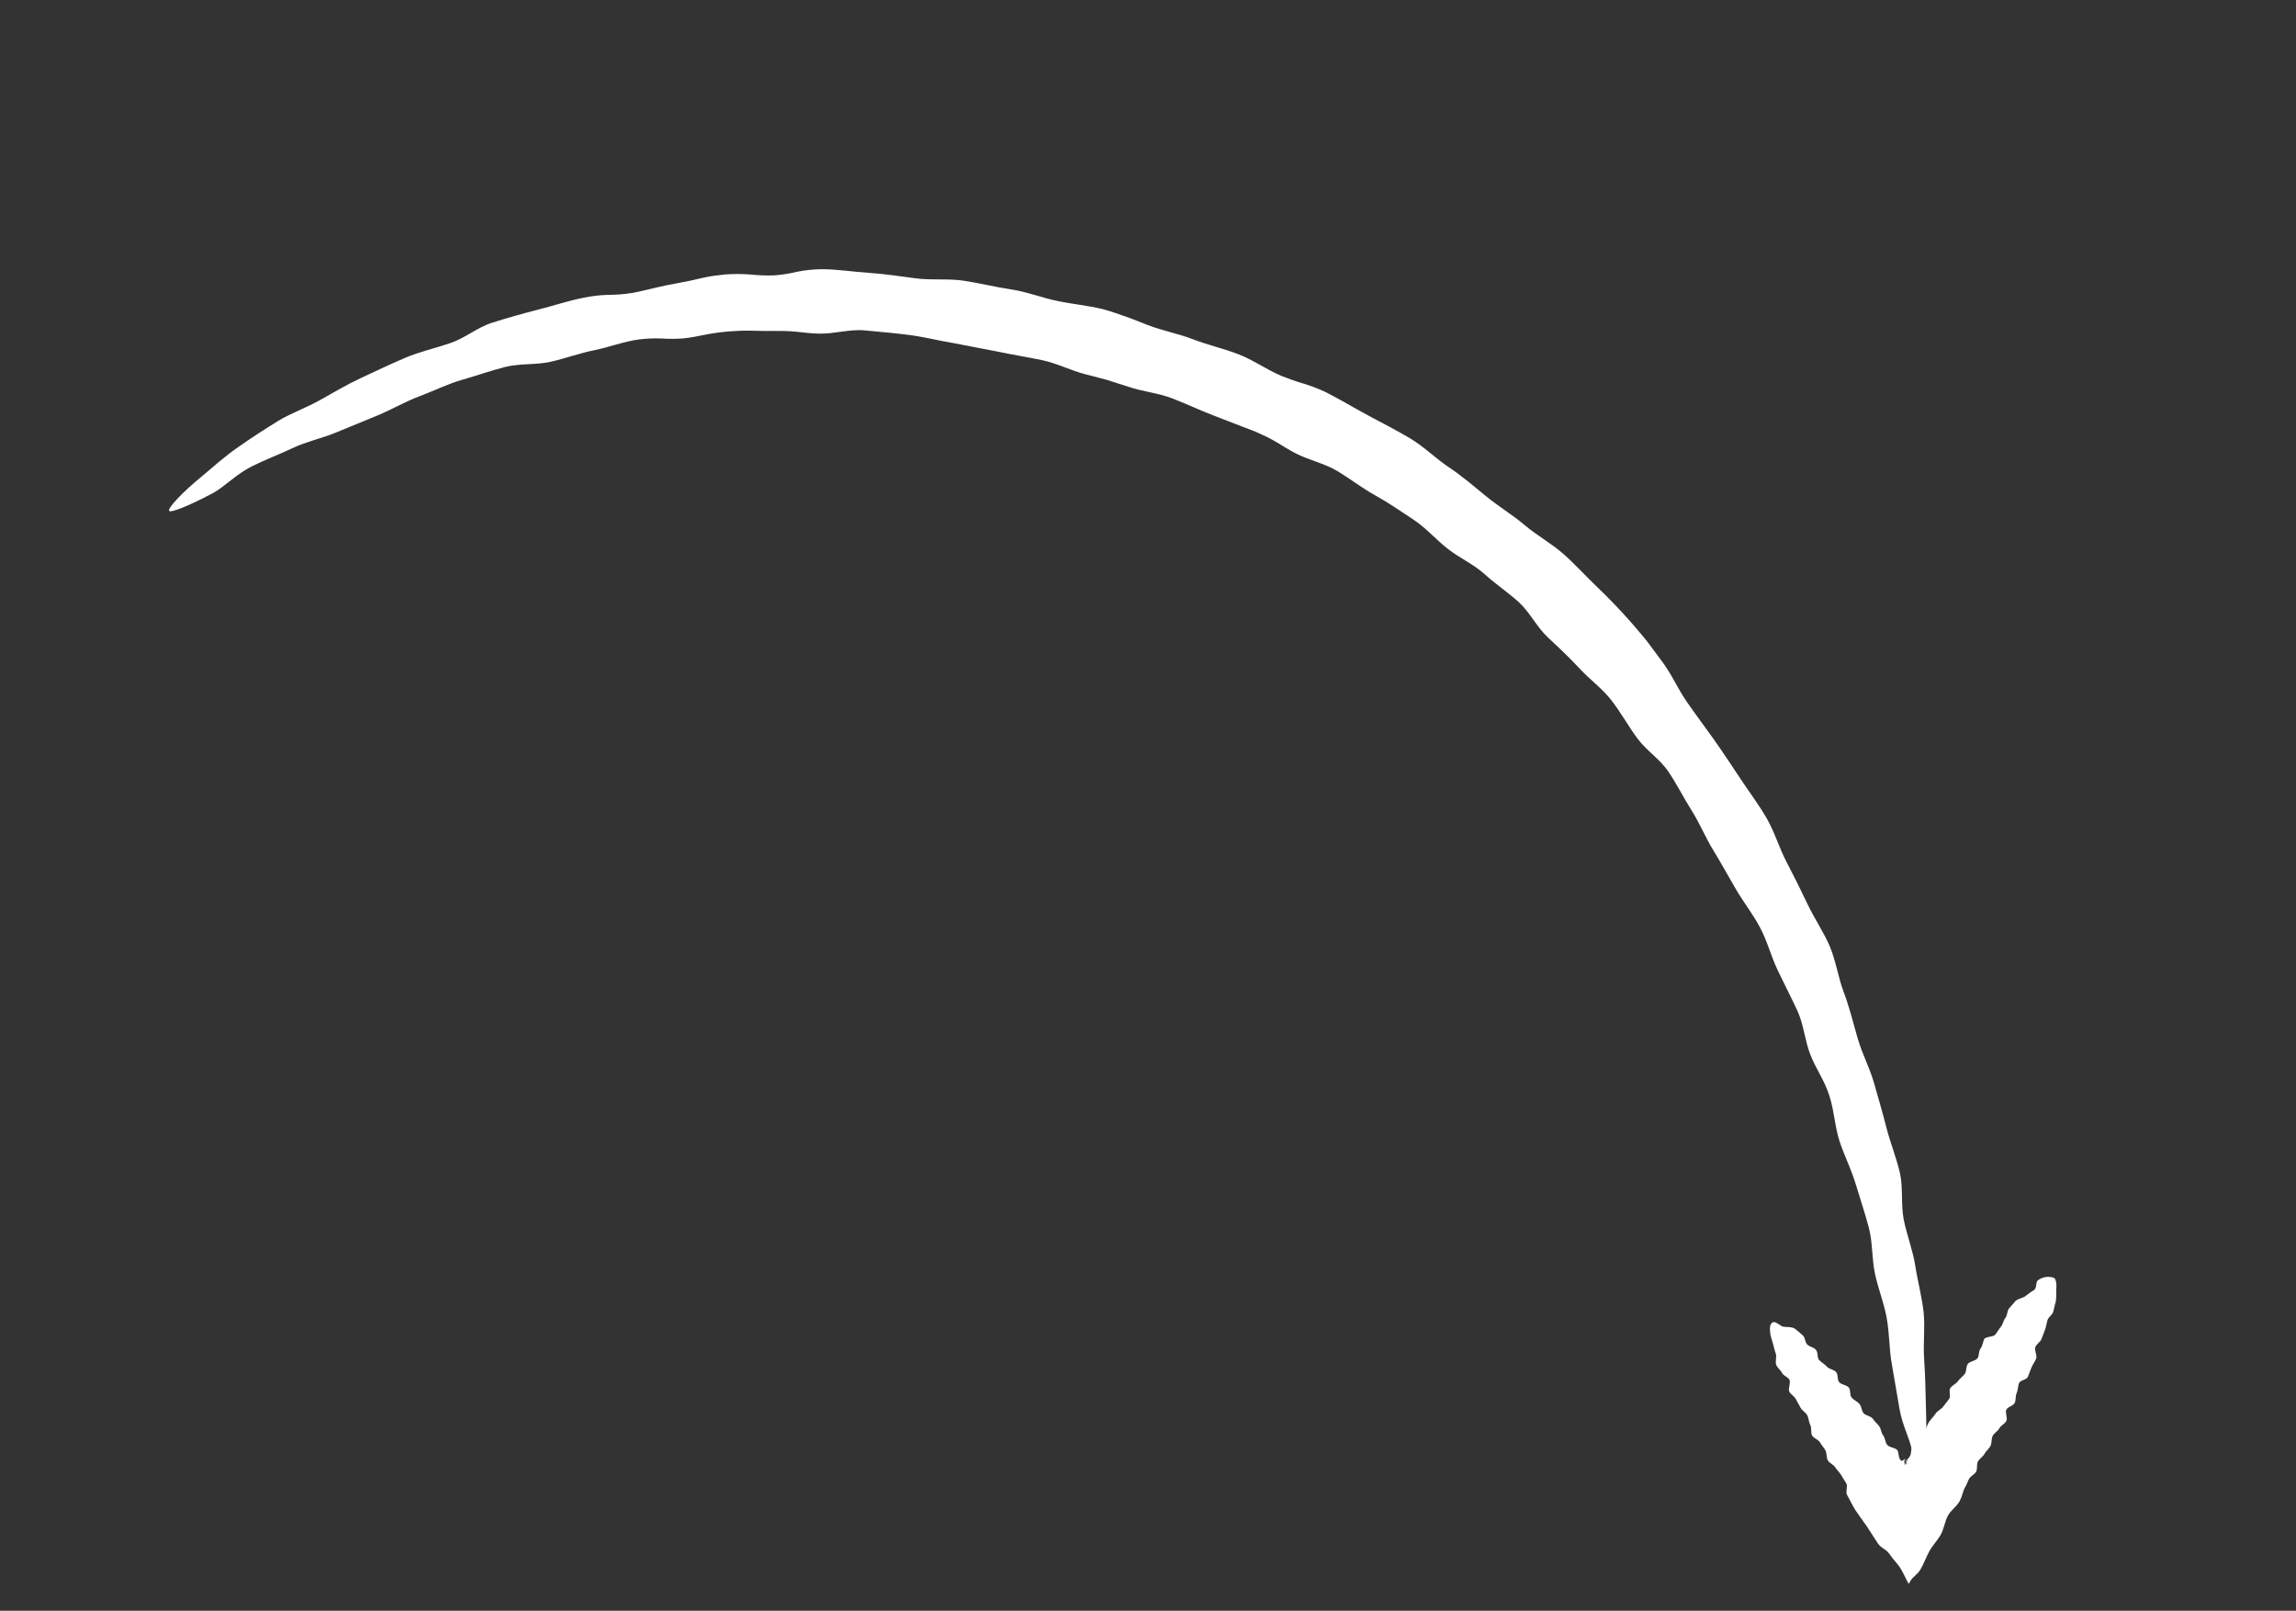<?xml version="1.0" encoding="UTF-8"?> <svg xmlns="http://www.w3.org/2000/svg" width="67" height="47" viewBox="0 0 67 47" fill="none"><rect x="0" y="0" width="67" height="47" fill="#333333" stroke="none"/><g clip-path="url(#clip0_143_21976)"><path d="M4.936 14.907C4.88 14.84 5.302 14.377 5.916 13.878C6.201 13.643 6.53 13.335 6.966 13.036C7.301 12.799 7.685 12.549 8.111 12.286C8.472 12.063 8.927 11.905 9.351 11.667C9.776 11.428 10.119 11.223 10.554 11.02C10.989 10.818 11.366 10.638 11.804 10.449C12.242 10.261 12.665 10.172 13.132 10.014C13.598 9.856 13.912 9.559 14.364 9.416C14.817 9.273 15.241 9.152 15.699 9.036C16.158 8.92 16.575 8.776 17.052 8.683C17.28 8.637 17.512 8.61 17.744 8.604C17.981 8.603 18.218 8.584 18.452 8.548C18.674 8.507 18.895 8.45 19.118 8.398C19.341 8.345 19.561 8.3 19.806 8.256C20.05 8.212 20.245 8.169 20.486 8.112C20.727 8.054 20.943 8.032 21.175 8.007C21.408 7.991 21.641 7.991 21.873 8.008C22.108 8.033 22.344 8.043 22.581 8.036C22.811 8.02 23.039 7.984 23.263 7.929C23.492 7.884 23.724 7.859 23.957 7.855C24.416 7.853 24.881 7.93 25.352 7.961C25.823 7.992 26.274 8.064 26.735 8.123C27.195 8.183 27.66 8.122 28.125 8.191C28.589 8.26 29.036 8.375 29.5 8.444C29.965 8.513 30.393 8.686 30.852 8.781C31.31 8.877 31.73 8.912 32.18 9.02C32.405 9.079 32.622 9.158 32.844 9.235C33.066 9.312 33.279 9.402 33.494 9.485C33.925 9.651 34.384 9.734 34.819 9.902C35.254 10.069 35.71 10.171 36.137 10.336C36.565 10.5 36.956 10.781 37.381 10.964C37.596 11.047 37.812 11.13 38.039 11.193C38.263 11.261 38.481 11.345 38.693 11.445C39.106 11.657 39.509 11.897 39.922 12.121C40.335 12.345 40.754 12.555 41.153 12.793C41.552 13.032 41.891 13.374 42.278 13.633C42.666 13.891 43.022 14.199 43.38 14.491C43.739 14.783 44.147 15.03 44.499 15.328C44.851 15.626 45.28 15.86 45.628 16.168C45.976 16.477 46.294 16.831 46.63 17.151C46.965 17.471 47.289 17.811 47.597 18.16C47.755 18.339 47.905 18.519 48.052 18.697L48.474 19.265C48.762 19.636 48.947 20.073 49.206 20.453C49.466 20.833 49.752 21.207 50.012 21.575C50.272 21.943 50.531 22.335 50.788 22.723C51.045 23.11 51.33 23.487 51.558 23.884C51.787 24.281 51.918 24.741 52.129 25.143C52.34 25.545 52.553 25.972 52.747 26.384C52.942 26.796 53.22 27.2 53.397 27.617C53.573 28.034 53.641 28.523 53.798 28.937C53.955 29.351 54.076 29.828 54.205 30.284C54.334 30.74 54.557 31.151 54.68 31.58C54.803 32.009 54.938 32.471 55.048 32.903C55.157 33.335 55.345 33.797 55.442 34.228C55.54 34.66 55.467 35.156 55.553 35.587C55.639 36.018 55.825 36.504 55.89 36.935C55.956 37.367 56.089 37.864 56.134 38.296C56.179 38.728 56.117 39.224 56.148 39.642C56.18 40.138 56.191 40.584 56.199 40.994C56.212 41.519 56.227 41.975 56.201 42.339C56.162 43.136 56.093 43.516 56.008 43.516C55.923 43.515 55.912 43.101 55.794 42.333C55.734 41.972 55.513 41.607 55.428 41.099L55.204 39.794C55.129 39.388 55.139 38.908 55.054 38.445C54.968 37.982 54.811 37.621 54.714 37.165C54.618 36.71 54.652 36.272 54.534 35.82C54.415 35.369 54.282 34.988 54.151 34.548C54.02 34.108 53.825 33.74 53.683 33.308C53.541 32.875 53.531 32.437 53.384 31.974C53.237 31.512 52.991 31.194 52.828 30.773C52.665 30.353 52.633 29.886 52.447 29.485C52.26 29.085 52.062 28.704 51.869 28.297C51.677 27.89 51.573 27.464 51.361 27.066C51.149 26.667 50.884 26.334 50.658 25.95C50.432 25.567 50.229 25.188 49.997 24.811C49.765 24.433 49.601 24.025 49.364 23.649C49.127 23.274 48.933 22.882 48.685 22.515C48.437 22.147 48.047 21.904 47.785 21.551C47.523 21.199 47.309 20.807 47.036 20.451C46.764 20.094 46.409 19.844 46.108 19.521C45.806 19.198 45.5 18.905 45.177 18.606C44.854 18.307 44.646 17.878 44.348 17.597C44.051 17.316 43.653 17.053 43.325 16.756C42.996 16.459 42.59 16.283 42.244 16.011C41.898 15.74 41.61 15.402 41.244 15.16C40.879 14.918 40.52 14.67 40.135 14.457C39.751 14.244 39.404 13.973 39.029 13.747C38.653 13.521 38.202 13.429 37.815 13.231C37.618 13.131 37.433 13.011 37.245 12.898C37.057 12.786 36.854 12.691 36.653 12.602C36.243 12.444 35.83 12.285 35.42 12.127C35.01 11.969 34.612 11.78 34.202 11.622C33.792 11.464 33.336 11.427 32.924 11.284L32.295 11.083L31.665 10.918C31.237 10.806 30.838 10.6 30.414 10.51C29.99 10.42 29.546 10.351 29.122 10.261L27.834 10.013C27.398 9.942 26.974 9.832 26.541 9.775C26.109 9.719 25.664 9.682 25.23 9.64C24.795 9.599 24.333 9.746 23.903 9.735C23.681 9.731 23.461 9.703 23.242 9.68C23.024 9.657 22.806 9.654 22.59 9.656C22.374 9.659 22.148 9.657 21.927 9.649C21.707 9.642 21.491 9.656 21.274 9.67C21.052 9.688 20.83 9.718 20.611 9.76C20.392 9.802 20.17 9.85 19.963 9.872C19.741 9.891 19.518 9.892 19.296 9.876C19.078 9.868 18.86 9.878 18.644 9.905C18.195 9.964 17.772 10.134 17.346 10.218C16.921 10.302 16.485 10.463 16.064 10.557C15.642 10.651 15.175 10.601 14.757 10.704C14.34 10.808 13.898 10.966 13.483 11.083C13.069 11.2 12.637 11.416 12.24 11.563C11.842 11.711 11.41 11.959 11.019 12.121C10.628 12.284 10.181 12.465 9.794 12.625C9.408 12.785 8.93 12.889 8.557 13.067C8.184 13.244 7.713 13.425 7.356 13.604C6.895 13.833 6.537 14.215 6.22 14.385C5.537 14.748 4.988 14.971 4.936 14.907Z" fill="white"></path><path d="M59.928 37.283C60.006 37.312 60.019 37.488 60.003 37.669C60.008 37.776 60.004 37.883 59.989 37.989C59.958 38.07 59.946 38.175 59.915 38.277C59.884 38.378 59.784 38.417 59.751 38.514C59.717 38.611 59.713 38.707 59.676 38.802L59.573 39.071C59.539 39.16 59.433 39.212 59.394 39.303C59.355 39.394 59.456 39.554 59.417 39.645C59.378 39.735 59.322 39.807 59.283 39.898C59.244 39.988 59.214 40.078 59.178 40.17C59.143 40.262 58.963 40.266 58.922 40.352C58.881 40.438 58.892 40.556 58.849 40.645C58.807 40.734 58.834 40.854 58.789 40.938C58.745 41.023 58.594 41.046 58.549 41.13C58.504 41.215 58.593 41.375 58.547 41.463C58.501 41.551 58.389 41.589 58.343 41.677C58.297 41.764 58.194 41.81 58.15 41.895C58.105 41.979 58.13 42.102 58.084 42.19C58.038 42.278 57.956 42.336 57.911 42.42C57.866 42.505 57.769 42.556 57.72 42.643C57.67 42.73 57.713 42.86 57.665 42.943C57.617 43.026 57.504 43.068 57.459 43.152C57.414 43.236 57.389 43.332 57.334 43.413C57.31 43.456 57.292 43.502 57.281 43.551C57.257 43.639 57.224 43.724 57.183 43.805C57.088 43.968 56.934 44.063 56.845 44.22C56.757 44.376 56.723 44.632 56.622 44.8C56.521 44.968 56.41 45.076 56.315 45.238C56.22 45.401 56.139 45.633 56.039 45.798C55.939 45.963 55.833 45.987 55.742 46.139C55.731 46.167 55.721 46.192 55.694 46.21C55.608 46.054 55.526 45.865 55.445 45.74C55.363 45.615 55.241 45.499 55.138 45.346C55.035 45.192 54.902 45.19 54.794 45.027L54.48 44.544L54.147 44.071C54.097 43.991 54.049 43.903 54.005 43.818L53.899 43.618C53.849 43.538 53.926 43.369 53.88 43.29L53.73 43.045C53.681 42.962 53.605 42.896 53.555 42.816C53.505 42.735 53.387 42.694 53.34 42.615C53.293 42.536 53.312 42.401 53.267 42.319C53.222 42.237 53.152 42.165 53.106 42.083C53.061 42 52.923 41.968 52.878 41.885C52.833 41.803 52.872 41.659 52.826 41.577C52.781 41.494 52.782 41.377 52.736 41.294C52.691 41.212 52.589 41.16 52.544 41.078L52.405 40.826C52.362 40.736 52.254 40.691 52.214 40.606C52.173 40.521 52.26 40.348 52.22 40.263C52.179 40.178 52.042 40.146 52.001 40.061C51.961 39.977 51.868 39.912 51.832 39.826C51.797 39.739 51.852 39.585 51.82 39.5C51.788 39.414 51.763 39.299 51.739 39.213C51.716 39.127 51.675 39.01 51.66 38.923C51.636 38.743 51.648 38.638 51.719 38.592C51.789 38.546 51.85 38.61 52.005 38.702C52.083 38.732 52.289 38.702 52.383 38.774C52.477 38.847 52.531 38.896 52.609 38.967C52.687 39.038 52.665 39.159 52.738 39.232C52.812 39.305 52.936 39.308 52.999 39.397C53.062 39.487 53.017 39.615 53.087 39.687C53.157 39.758 53.248 39.806 53.313 39.88C53.378 39.953 53.522 39.96 53.584 40.041C53.646 40.121 53.606 40.256 53.668 40.329C53.729 40.401 53.887 40.413 53.948 40.485C54.01 40.558 53.971 40.701 54.031 40.777C54.091 40.853 54.198 40.89 54.262 40.968C54.325 41.045 54.319 41.156 54.379 41.232C54.439 41.308 54.591 41.313 54.649 41.397C54.706 41.48 54.778 41.536 54.837 41.615C54.895 41.694 54.892 41.807 54.953 41.883C55.013 41.959 55.008 42.075 55.067 42.155C55.126 42.234 55.293 42.242 55.355 42.302C55.417 42.362 55.389 42.51 55.448 42.589C55.448 42.589 55.484 42.632 55.494 42.627C55.505 42.626 55.515 42.621 55.523 42.614L55.565 42.59C55.565 42.59 55.596 42.561 55.598 42.558C55.599 42.554 55.536 42.717 55.534 42.724C55.531 42.731 55.551 42.678 55.551 42.678C55.563 42.641 55.569 42.602 55.571 42.564C55.571 42.564 55.572 42.698 55.578 42.757C55.578 42.757 55.6 42.701 55.602 42.694C55.605 42.687 55.626 42.747 55.635 42.735C55.631 42.685 55.621 42.636 55.606 42.589C55.606 42.589 55.652 42.66 55.661 42.647C55.67 42.634 55.631 42.587 55.636 42.585C55.641 42.583 55.636 42.585 55.654 42.592C55.688 42.557 55.718 42.518 55.743 42.475C55.777 42.387 55.764 42.264 55.815 42.182C55.867 42.101 55.904 42.014 55.955 41.936C56.005 41.858 56.125 41.81 56.175 41.732C56.225 41.654 56.245 41.552 56.303 41.473C56.362 41.394 56.432 41.327 56.484 41.246C56.536 41.164 56.649 41.122 56.703 41.046C56.757 40.969 56.826 40.894 56.88 40.817C56.934 40.74 56.859 40.578 56.913 40.501C56.967 40.424 57.081 40.379 57.136 40.299C57.192 40.218 57.282 40.163 57.336 40.087C57.389 40.01 57.368 39.876 57.422 39.799C57.476 39.722 57.647 39.711 57.704 39.636C57.761 39.56 57.735 39.428 57.792 39.353C57.85 39.277 57.865 39.165 57.897 39.08C57.93 38.995 58.16 39.019 58.221 38.945C58.282 38.871 58.327 38.787 58.388 38.713C58.449 38.639 58.459 38.529 58.52 38.455C58.58 38.381 58.568 38.254 58.624 38.182L58.814 37.963C58.887 37.889 59.046 37.877 59.111 37.813C59.191 37.75 59.275 37.691 59.361 37.637C59.448 37.561 59.398 37.404 59.469 37.358C59.534 37.309 59.609 37.277 59.689 37.264C59.769 37.25 59.851 37.257 59.928 37.283Z" fill="white"></path></g><defs><clipPath id="clip0_143_21976"><rect width="59.746" height="26.459" fill="white" transform="translate(10.476 0.463) rotate(21.043)"></rect></clipPath></defs></svg> 